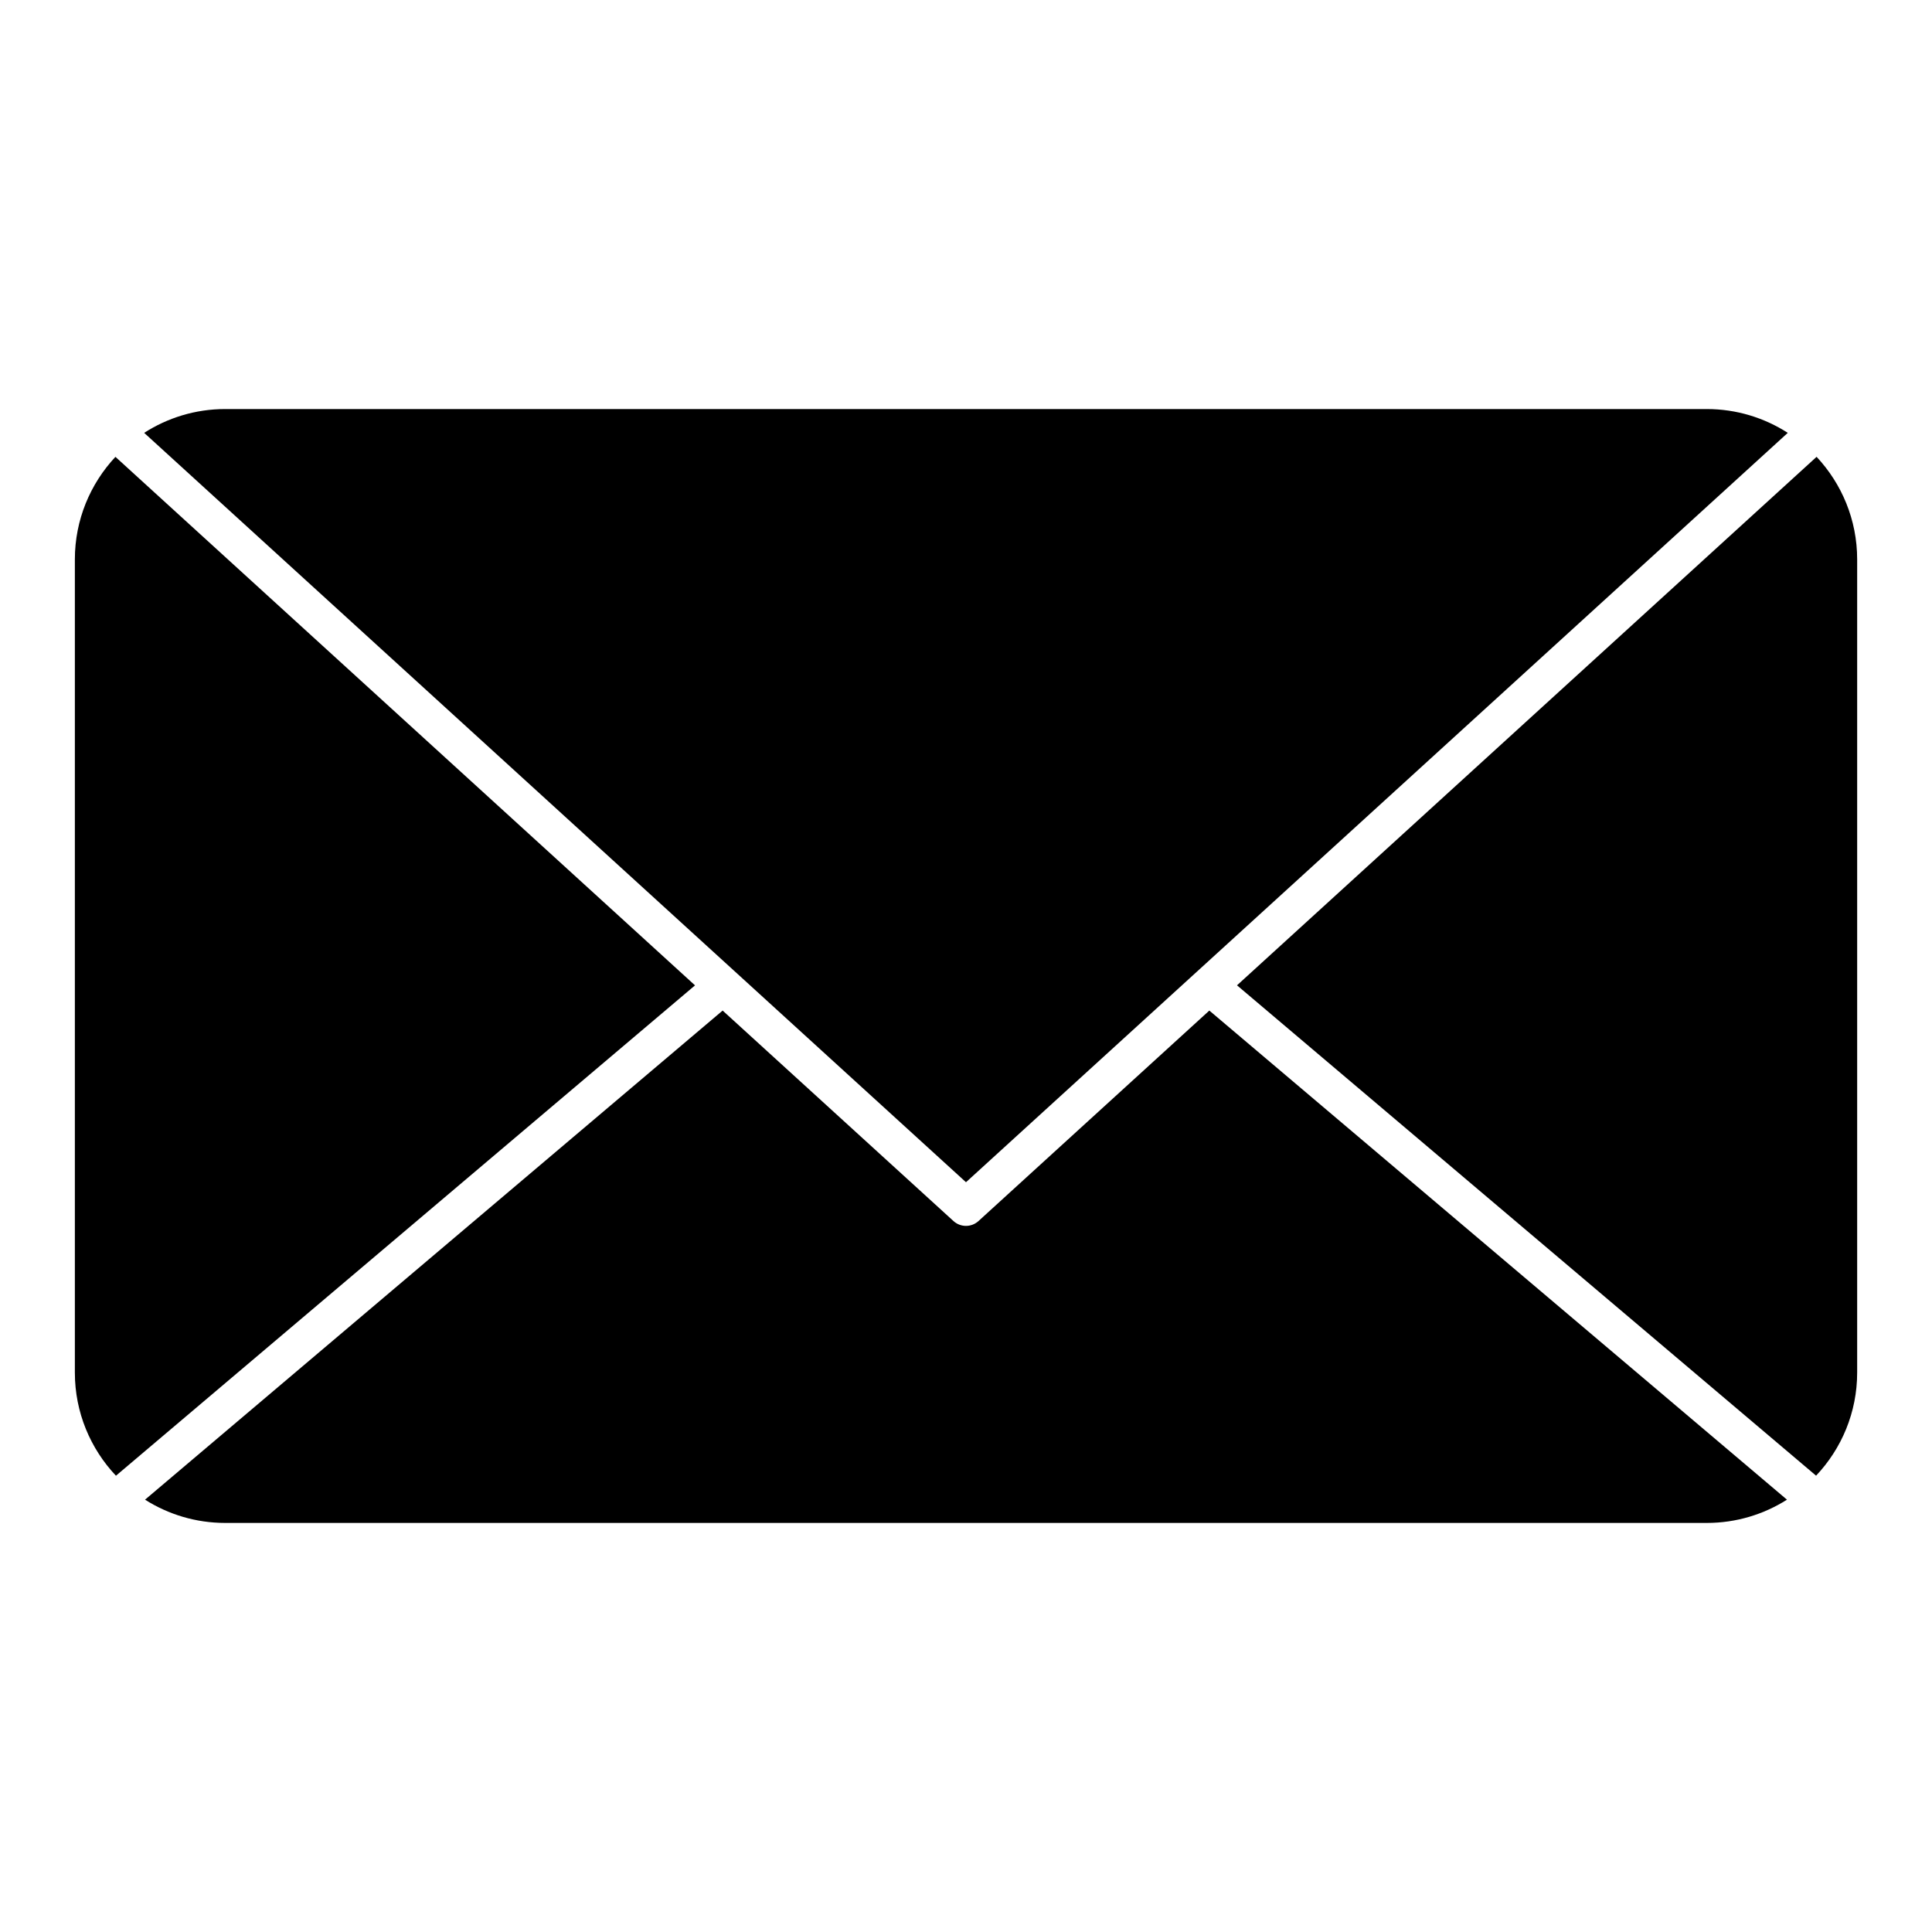 <?xml version="1.0" encoding="UTF-8"?>
<!-- Uploaded to: SVG Find, www.svgrepo.com, Generator: SVG Find Mixer Tools -->
<svg fill="#000000" width="800px" height="800px" version="1.1" viewBox="144 144 512 512" xmlns="http://www.w3.org/2000/svg">
 <g>
  <path d="m174.59 265.07c-6.66 7.125-10.75 16.684-10.75 27.184v215.5c0 10.57 4.144 20.188 10.887 27.328l153.46-129.95z"/>
  <path d="m617.78 258.71c-6.203-3.984-13.57-6.309-21.477-6.309h-392.62c-7.906 0-15.273 2.324-21.477 6.309l217.79 198.59z"/>
  <path d="m403.31 467.59c-0.941 0.855-2.129 1.285-3.316 1.285s-2.375-0.43-3.316-1.285l-61.172-55.781-153.07 129.62c6.156 3.898 13.441 6.164 21.254 6.164h392.62c7.809 0 15.098-2.266 21.254-6.164l-153.08-129.62z"/>
  <path d="m471.82 405.12 153.46 129.95c6.742-7.137 10.887-16.754 10.887-27.324v-215.5c0-10.5-4.09-20.059-10.75-27.184z"/>
 </g>
</svg>